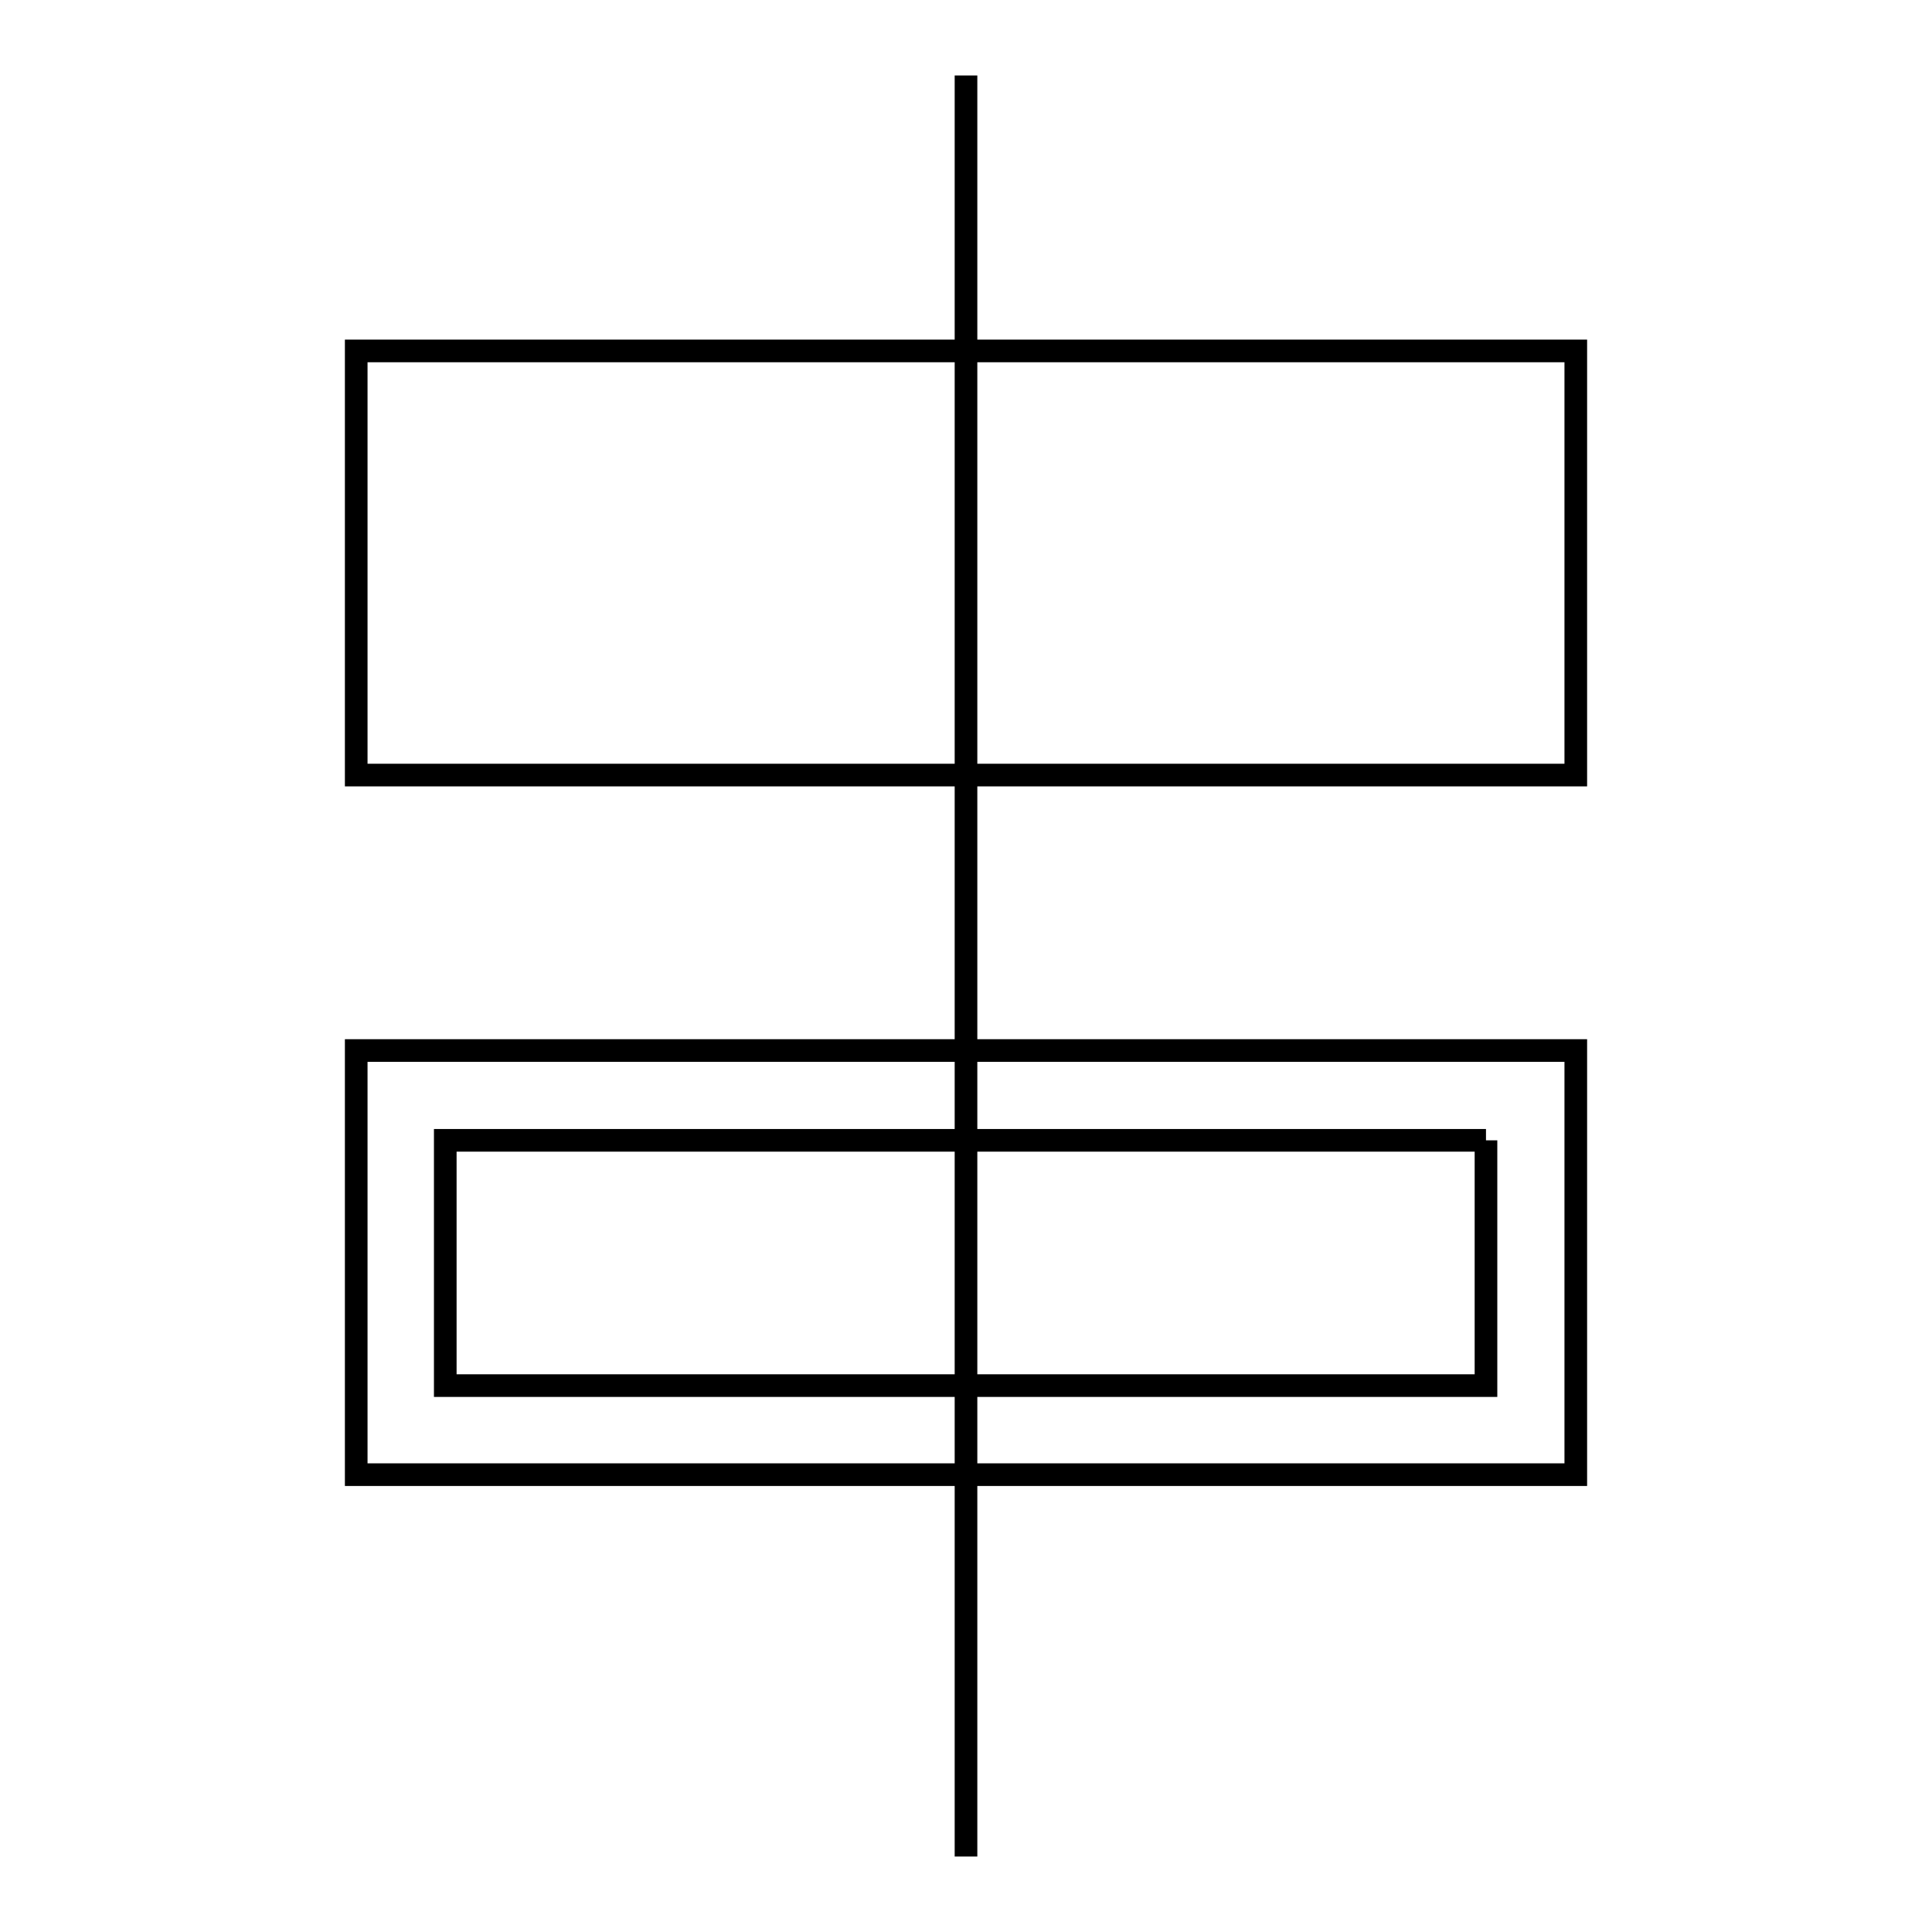 <?xml version="1.0" encoding="utf-8"?>
<!-- Svg Vector Icons : http://www.onlinewebfonts.com/icon -->
<!DOCTYPE svg PUBLIC "-//W3C//DTD SVG 1.1//EN" "http://www.w3.org/Graphics/SVG/1.1/DTD/svg11.dtd">
<svg version="1.1" xmlns="http://www.w3.org/2000/svg" xmlns:xlink="http://www.w3.org/1999/xlink" x="0px" y="0px" viewBox="0 0 256 256" enable-background="new 0 0 256 256" xml:space="preserve">
<g><g><path stroke-width="3" fill-opacity="0" stroke="#000000"  d="M47.2,46.5h161.6v56.2H47.2V46.5L47.2,46.5z"/><path stroke-width="3" fill-opacity="0" stroke="#000000"  d="M196.9,151.1v32.5H59v-32.5H196.9 M208.8,139.2H47.2v56.2h161.6L208.8,139.2L208.8,139.2z"/><path stroke-width="3" fill-opacity="0" stroke="#000000"  d="M128,10v236V10z"/></g></g>
</svg>